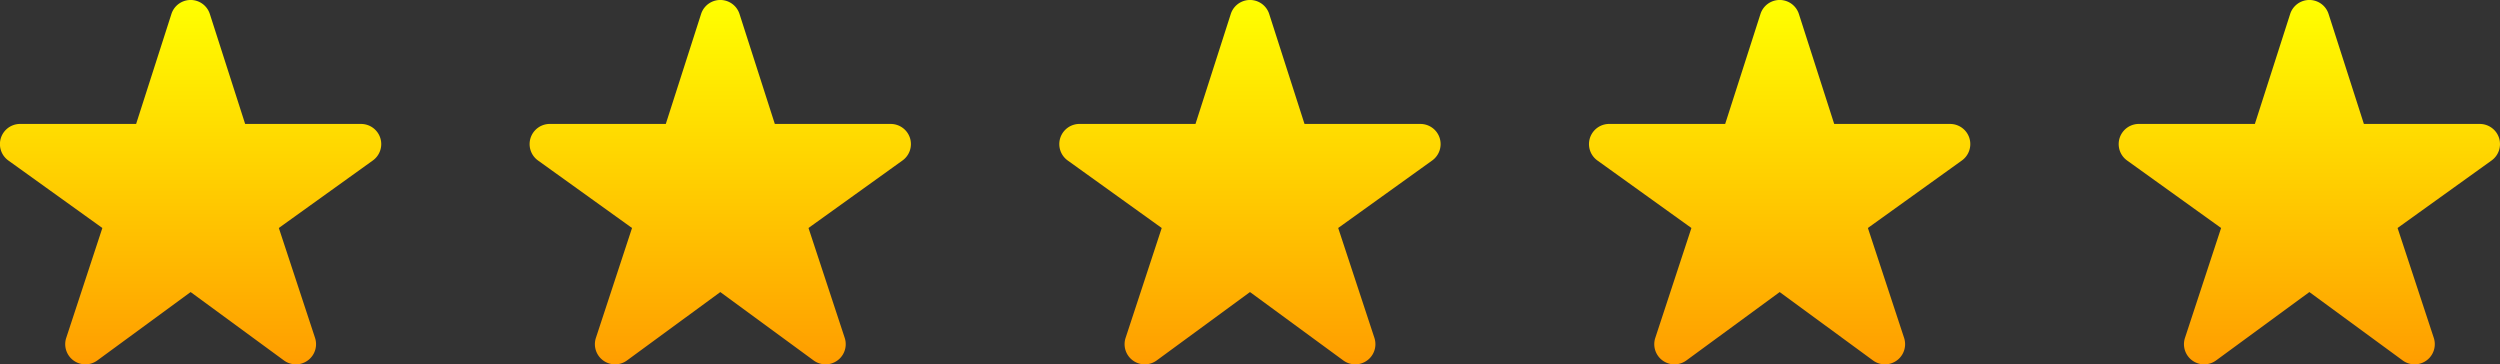 <svg xmlns="http://www.w3.org/2000/svg" xmlns:xlink="http://www.w3.org/1999/xlink" width="149.573" height="21.799" viewBox="0 0 149.573 21.799">
  <rect x="0" y="0" width="149.573" height="21.799" fill="#333333" stroke="none"/>
  <defs>
    <linearGradient id="linear-gradient" x1="0.5" x2="0.5" y2="1" gradientUnits="objectBoundingBox">
      <stop offset="0" stop-color="#ff0"/>
      <stop offset="1" stop-color="#ff9d00"/>
    </linearGradient>
  </defs>
  <g id="star_5" transform="translate(-592 -8618.701)">
    <path id="パス_263" data-name="パス 263" d="M22.752,19.6a1.208,1.208,0,0,0-1.149-.837H14.667l-2.112-6.577a1.207,1.207,0,0,0-2.3,0L8.144,18.762H1.208A1.207,1.207,0,0,0,.5,20.95l5.624,4.038L3.963,31.56a1.207,1.207,0,0,0,1.86,1.352l5.582-4.091,5.583,4.091a1.207,1.207,0,0,0,1.86-1.352l-2.166-6.573,5.624-4.038A1.207,1.207,0,0,0,22.752,19.6Z" transform="translate(592 8607.354)" fill="url(#linear-gradient)"/>
    <path id="パス_263-2" data-name="パス 263" d="M22.752,19.6a1.208,1.208,0,0,0-1.149-.837H14.667l-2.112-6.577a1.207,1.207,0,0,0-2.3,0L8.144,18.762H1.208A1.207,1.207,0,0,0,.5,20.95l5.624,4.038L3.963,31.56a1.207,1.207,0,0,0,1.86,1.352l5.582-4.091,5.583,4.091a1.207,1.207,0,0,0,1.86-1.352l-2.166-6.573,5.624-4.038A1.207,1.207,0,0,0,22.752,19.6Z" transform="translate(623.69 8607.354)" fill="url(#linear-gradient)"/>
    <path id="パス_263-3" data-name="パス 263" d="M22.752,19.6a1.208,1.208,0,0,0-1.149-.837H14.667l-2.112-6.577a1.207,1.207,0,0,0-2.3,0L8.144,18.762H1.208A1.207,1.207,0,0,0,.5,20.95l5.624,4.038L3.963,31.56a1.207,1.207,0,0,0,1.86,1.352l5.582-4.091,5.583,4.091a1.207,1.207,0,0,0,1.86-1.352l-2.166-6.573,5.624-4.038A1.207,1.207,0,0,0,22.752,19.6Z" transform="translate(655.381 8607.354)" fill="url(#linear-gradient)"/>
    <path id="パス_263-4" data-name="パス 263" d="M22.752,19.6a1.208,1.208,0,0,0-1.149-.837H14.667l-2.112-6.577a1.207,1.207,0,0,0-2.3,0L8.144,18.762H1.208A1.207,1.207,0,0,0,.5,20.95l5.624,4.038L3.963,31.56a1.207,1.207,0,0,0,1.86,1.352l5.582-4.091,5.583,4.091a1.207,1.207,0,0,0,1.86-1.352l-2.166-6.573,5.624-4.038A1.207,1.207,0,0,0,22.752,19.6Z" transform="translate(687.072 8607.354)" fill="url(#linear-gradient)"/>
    <path id="パス_263-5" data-name="パス 263" d="M22.752,19.6a1.208,1.208,0,0,0-1.149-.837H14.667l-2.112-6.577a1.207,1.207,0,0,0-2.3,0L8.144,18.762H1.208A1.207,1.207,0,0,0,.5,20.95l5.624,4.038L3.963,31.56a1.207,1.207,0,0,0,1.86,1.352l5.582-4.091,5.583,4.091a1.207,1.207,0,0,0,1.86-1.352l-2.166-6.573,5.624-4.038A1.207,1.207,0,0,0,22.752,19.6Z" transform="translate(718.763 8607.354)" fill="url(#linear-gradient)"/>
  </g>
</svg>

